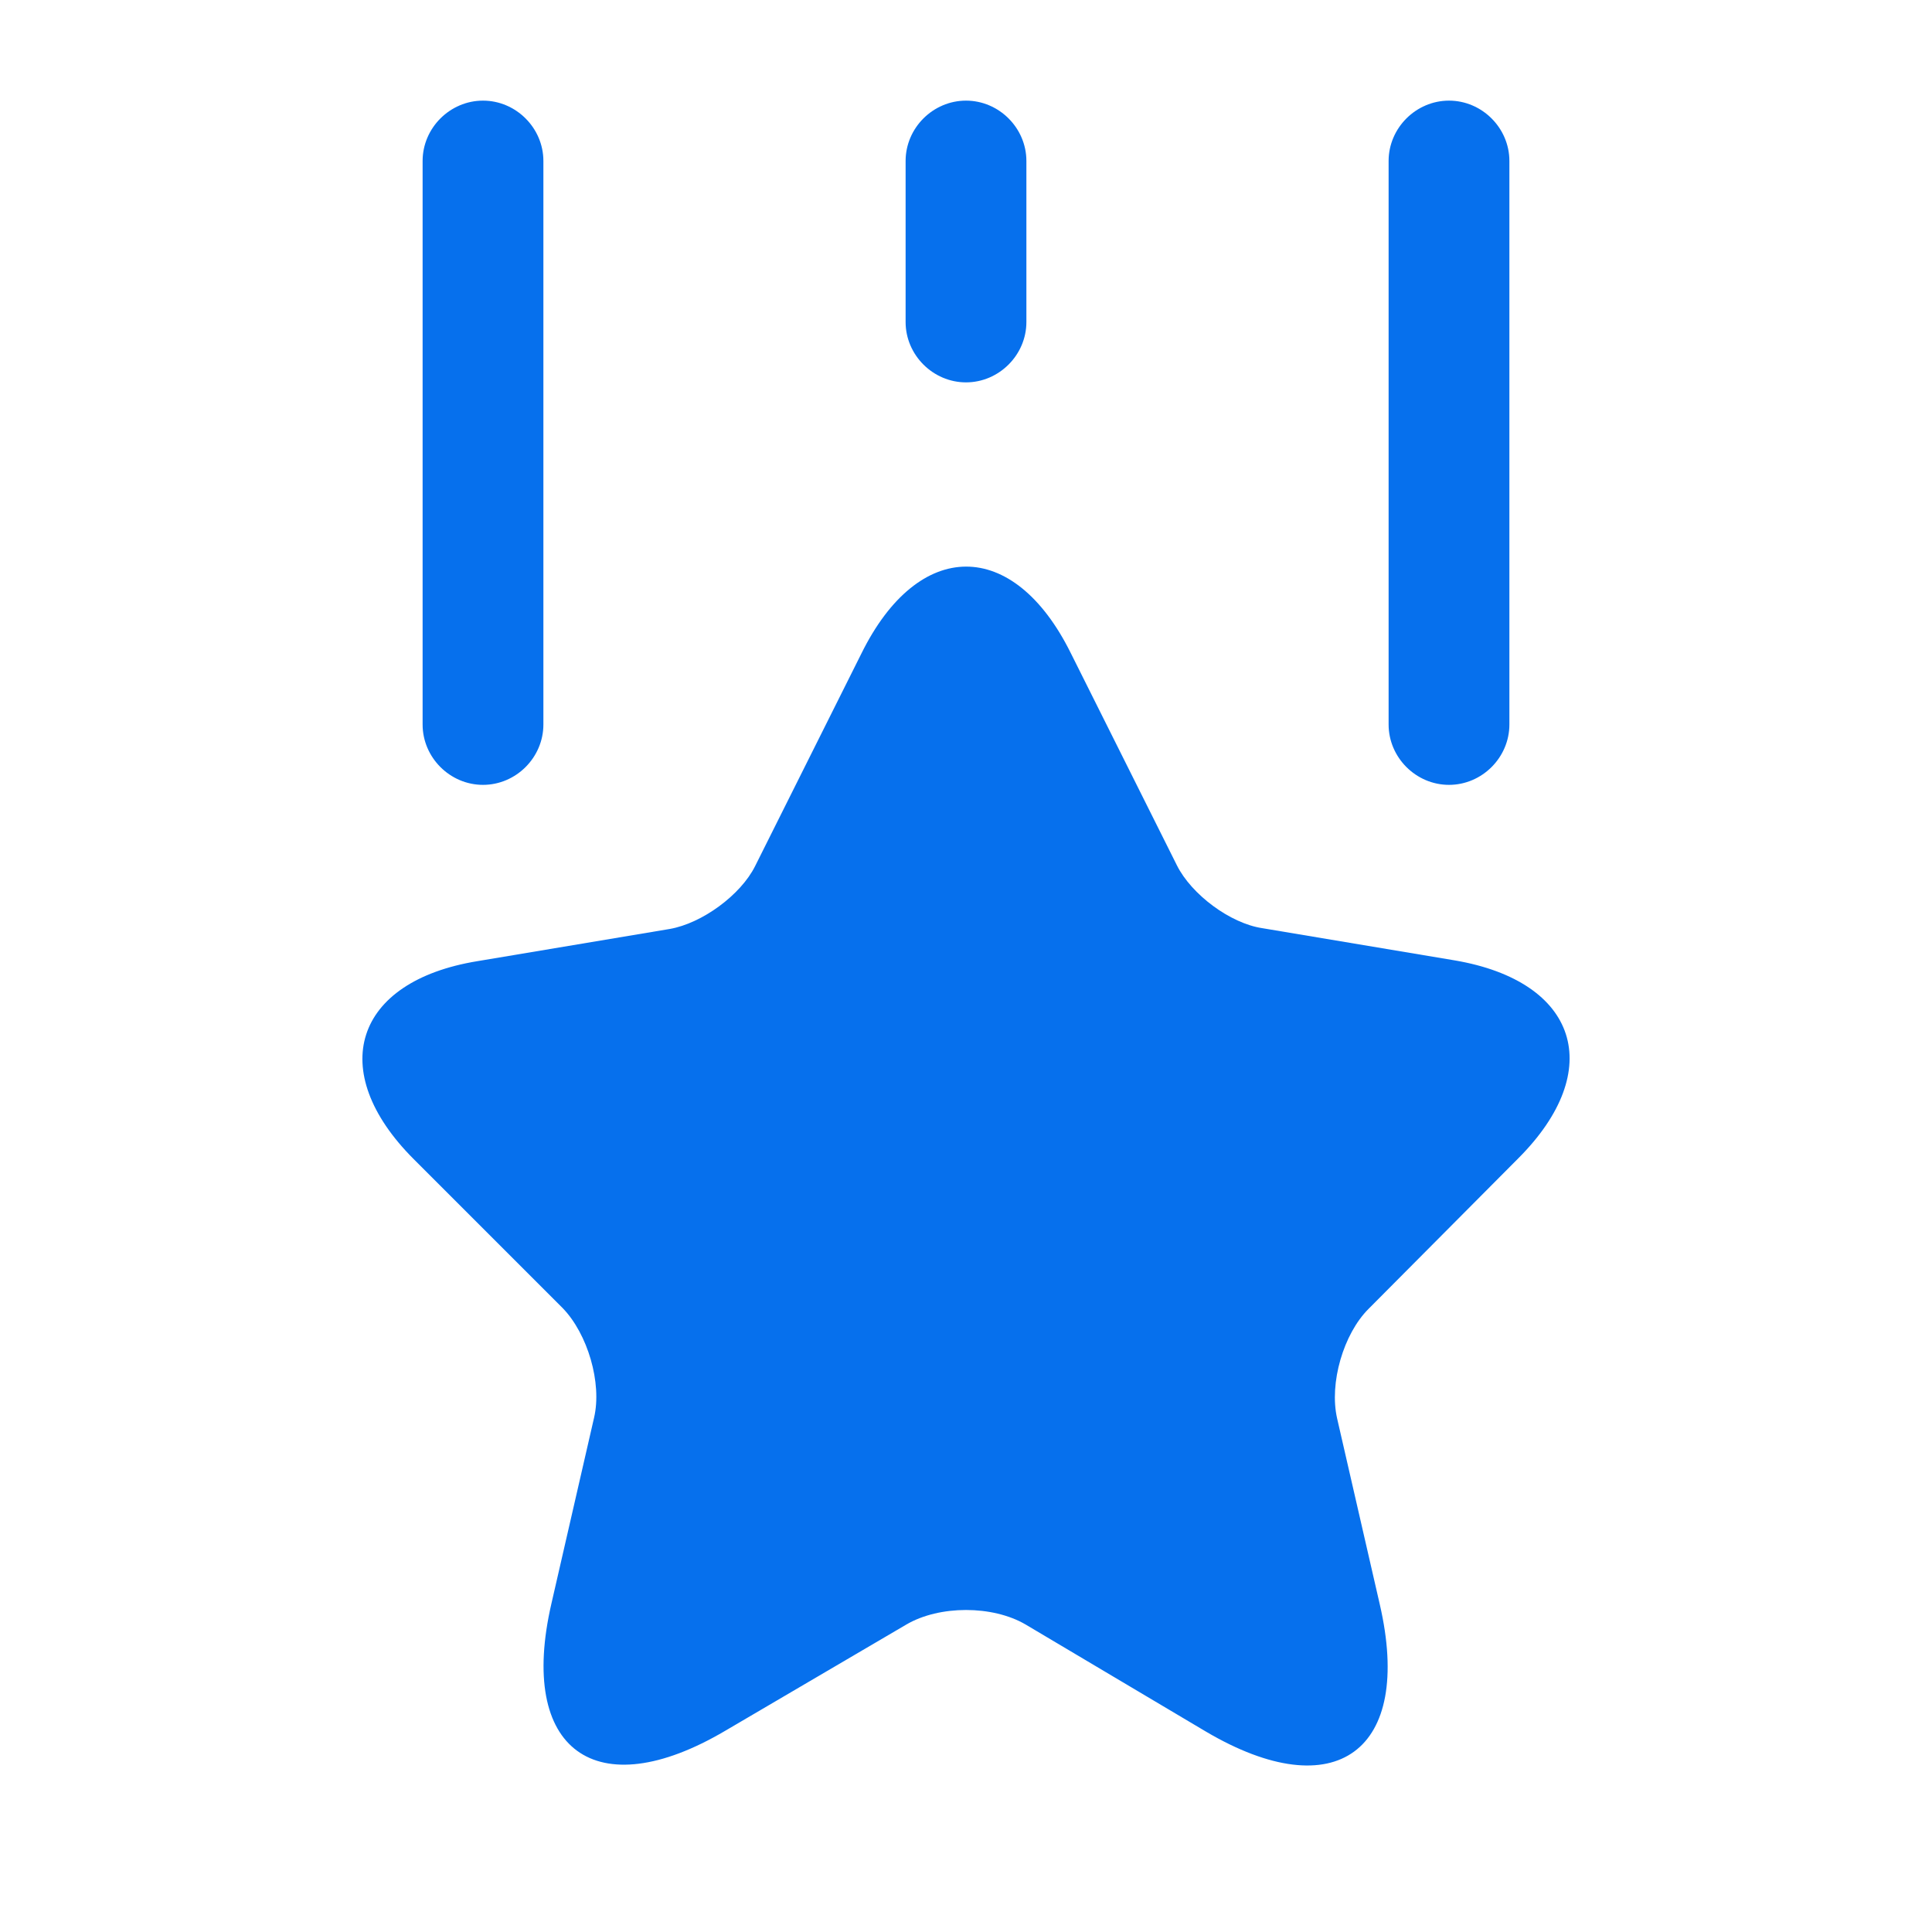 <?xml version="1.0" encoding="UTF-8"?> <svg xmlns="http://www.w3.org/2000/svg" width="70" height="70" viewBox="0 0 70 70" fill="none"> <path d="M38.792 23.654L42.642 31.354C43.167 32.404 44.567 33.454 45.733 33.629L52.704 34.796C57.167 35.554 58.217 38.763 55.008 41.971L49.583 47.425C48.679 48.329 48.154 50.108 48.446 51.392L49.992 58.129C51.217 63.438 48.388 65.508 43.692 62.738L37.158 58.858C35.963 58.158 34.038 58.158 32.842 58.858L26.279 62.708C21.583 65.479 18.754 63.408 19.979 58.1L21.525 51.363C21.817 50.108 21.292 48.329 20.388 47.396L14.992 42C11.783 38.792 12.833 35.554 17.296 34.825L24.267 33.658C25.433 33.454 26.833 32.433 27.358 31.383L31.208 23.683C33.279 19.483 36.721 19.483 38.792 23.654Z" fill="#0670ED"></path> <path d="M17.5 28.437C16.304 28.437 15.312 27.446 15.312 26.25V5.833C15.312 4.637 16.304 3.646 17.5 3.646C18.696 3.646 19.688 4.637 19.688 5.833V26.25C19.688 27.446 18.696 28.437 17.5 28.437Z" fill="#0670ED"></path> <path d="M52.5 28.437C51.304 28.437 50.312 27.446 50.312 26.25V5.833C50.312 4.637 51.304 3.646 52.5 3.646C53.696 3.646 54.688 4.637 54.688 5.833V26.25C54.688 27.446 53.696 28.437 52.5 28.437Z" fill="#0670ED"></path> <path d="M35 13.854C33.804 13.854 32.812 12.862 32.812 11.667V5.833C32.812 4.637 33.804 3.646 35 3.646C36.196 3.646 37.188 4.637 37.188 5.833V11.667C37.188 12.862 36.196 13.854 35 13.854Z" fill="#0670ED"></path> </svg> 